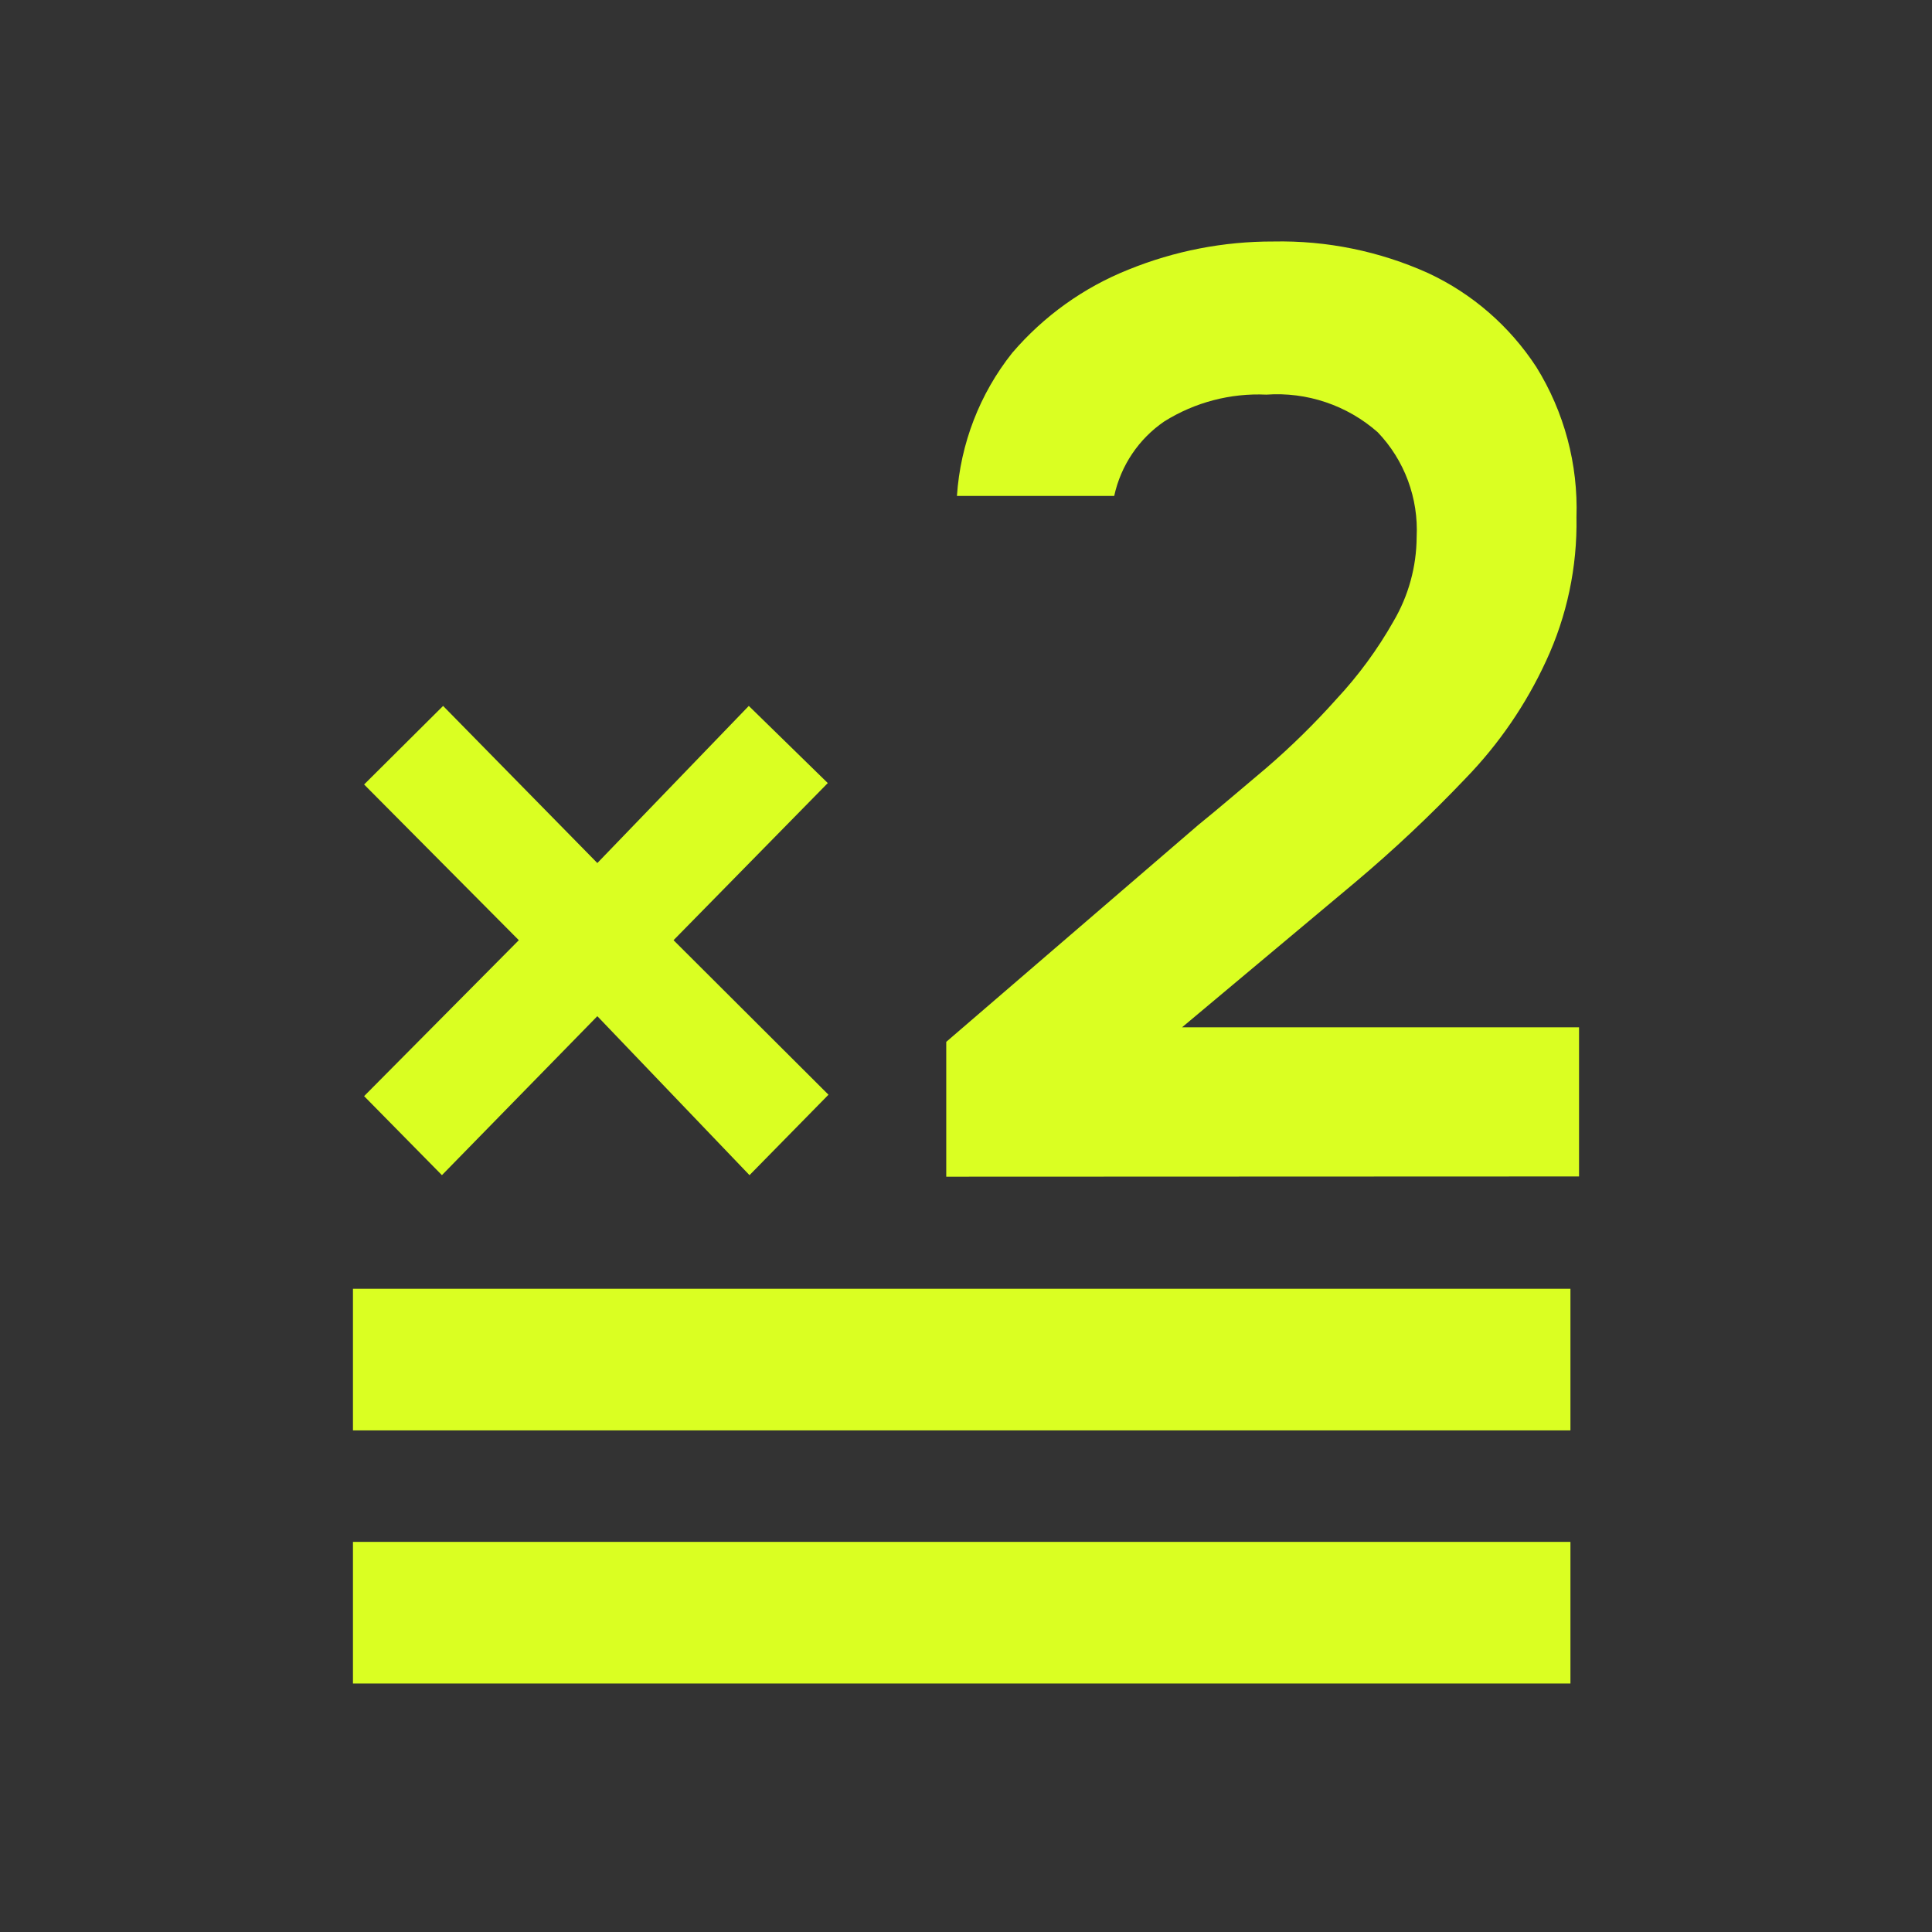 <svg width="104" height="104" viewBox="0 0 104 104" fill="none" xmlns="http://www.w3.org/2000/svg">
<rect x="0" y="0" width="104" height="104" fill="#333333" stroke="none"/>
<g clip-path="url(#clip0_142_238)">
<path d="M23.789 63.259L19.6 59.005L27.928 50.611L19.6 42.229L23.852 38L32.155 46.458L40.308 38L44.56 42.153L36.257 50.611L44.597 58.929L40.346 63.259L32.155 54.701L23.789 63.259Z" fill="#DAFF22"/>
<path d="M50.937 63.342V56.083L64.505 44.407C65.63 43.498 66.843 42.45 68.181 41.327C69.51 40.182 70.763 38.951 71.933 37.641C73.118 36.371 74.151 34.965 75.009 33.45C75.819 32.074 76.251 30.506 76.259 28.905C76.31 27.87 76.15 26.835 75.789 25.864C75.427 24.893 74.873 24.008 74.158 23.263C73.341 22.545 72.391 21.997 71.363 21.651C70.335 21.304 69.249 21.166 68.168 21.243C66.237 21.154 64.324 21.655 62.679 22.682C61.302 23.621 60.335 25.058 59.978 26.696H51.512C51.7 23.883 52.739 21.195 54.488 18.996C56.184 17.015 58.329 15.477 60.741 14.515C63.221 13.507 65.87 12.992 68.544 13C71.414 12.94 74.263 13.522 76.884 14.704C79.251 15.807 81.265 17.556 82.699 19.753C84.203 22.173 84.956 24.991 84.862 27.845C84.91 30.517 84.35 33.164 83.224 35.583C82.147 37.919 80.684 40.054 78.898 41.895C77.018 43.873 75.031 45.744 72.945 47.499L63.629 55.301H85V63.329L50.937 63.342Z" fill="#DAFF22"/>
<path d="M84.537 69.376H19V77H84.537V69.376Z" fill="#DAFF22"/>
</g>
<path d="M84.537 83H19V90.624H84.537V83Z" fill="#DAFF22"/>
<defs>
<clipPath id="clip0_142_238">
<rect width="66" height="64" fill="white" transform="translate(19 13)"/>
</clipPath>
</defs>
</svg>
